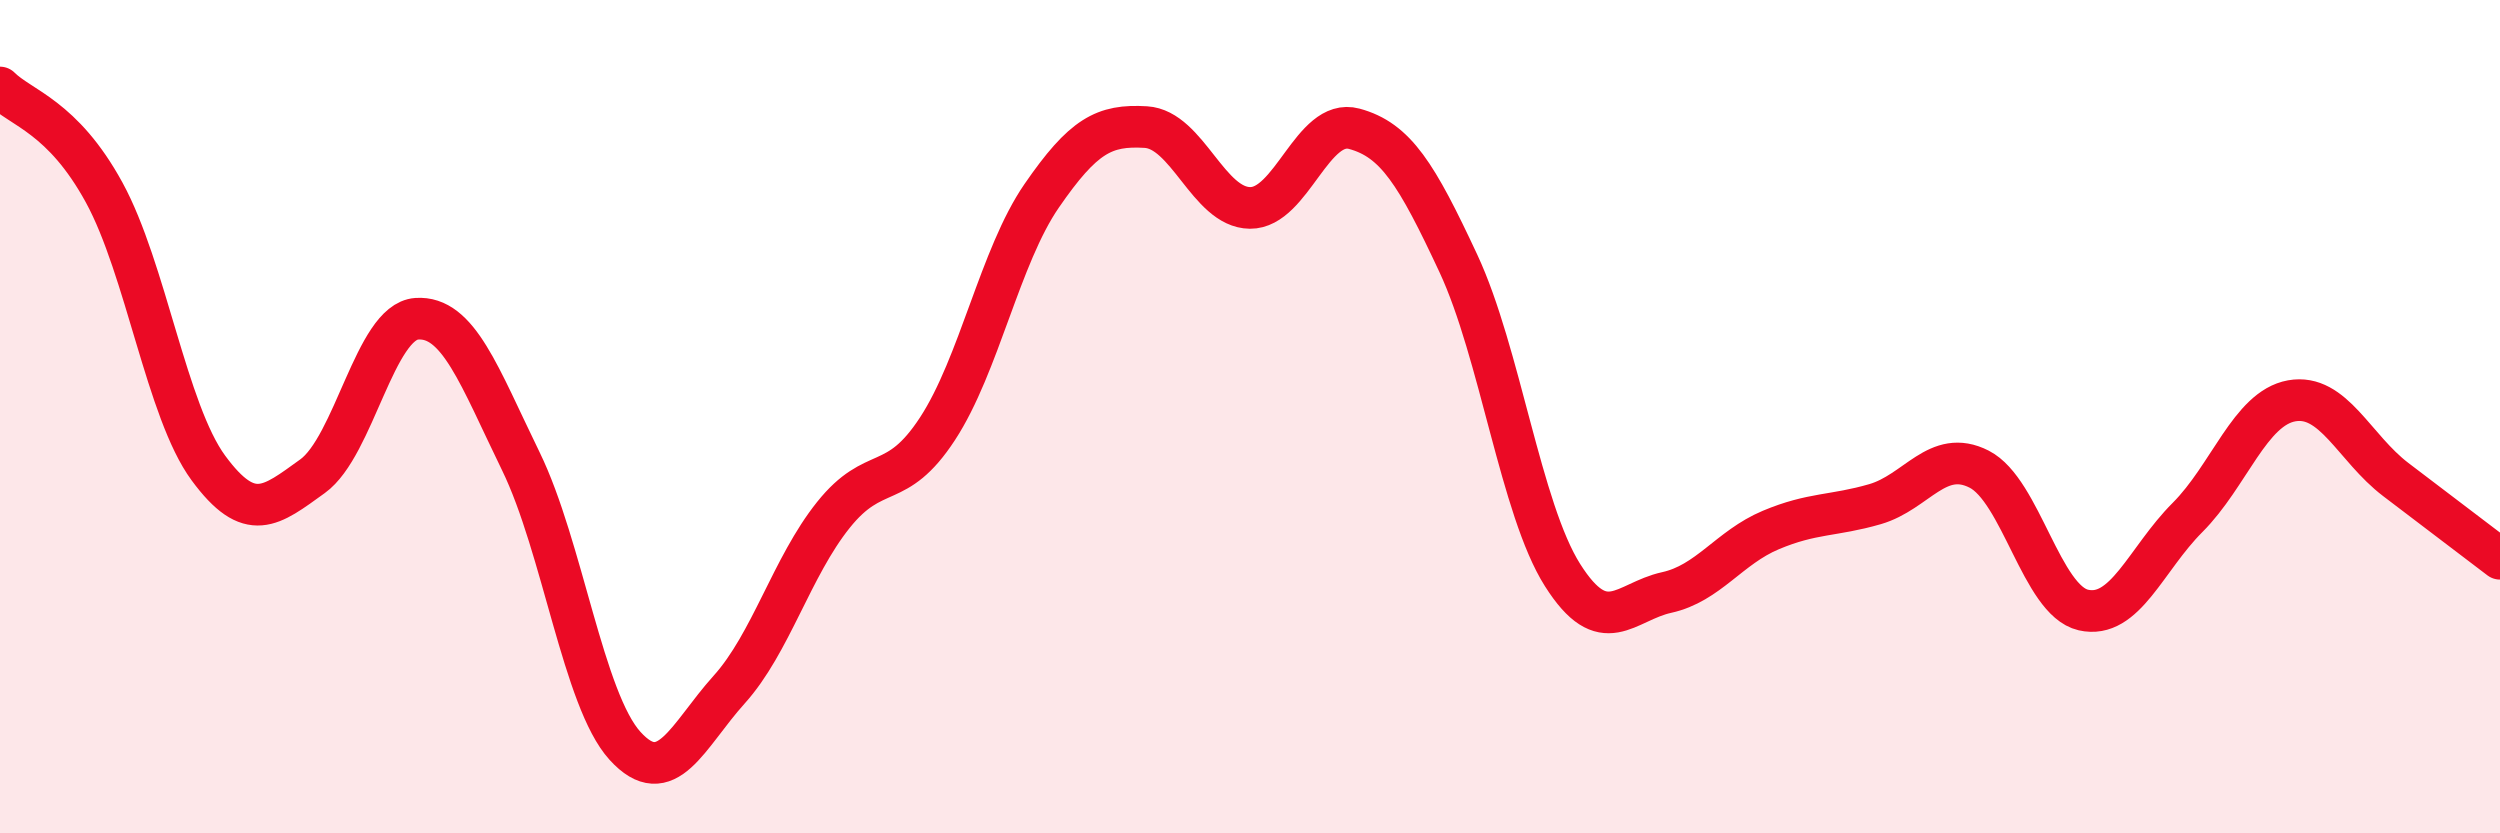 
    <svg width="60" height="20" viewBox="0 0 60 20" xmlns="http://www.w3.org/2000/svg">
      <path
        d="M 0,2.1 C 0.5,2.6 1.5,2.79 2.5,4.62 C 3.5,6.45 4,9.87 5,11.23 C 6,12.59 6.5,12.15 7.5,11.43 C 8.5,10.71 9,7.72 10,7.65 C 11,7.58 11.5,9.02 12.5,11.07 C 13.5,13.12 14,16.8 15,17.9 C 16,19 16.5,17.66 17.5,16.55 C 18.5,15.44 19,13.61 20,12.36 C 21,11.11 21.5,11.82 22.5,10.29 C 23.5,8.76 24,6.15 25,4.7 C 26,3.25 26.5,2.99 27.5,3.05 C 28.5,3.11 29,4.98 30,4.99 C 31,5 31.5,2.82 32.5,3.09 C 33.5,3.36 34,4.18 35,6.32 C 36,8.46 36.5,12.22 37.5,13.8 C 38.5,15.38 39,14.44 40,14.22 C 41,14 41.5,13.14 42.5,12.72 C 43.5,12.3 44,12.39 45,12.1 C 46,11.81 46.5,10.75 47.5,11.26 C 48.5,11.77 49,14.41 50,14.64 C 51,14.87 51.5,13.42 52.5,12.42 C 53.5,11.42 54,9.8 55,9.62 C 56,9.44 56.5,10.75 57.5,11.51 C 58.5,12.27 59.5,13.03 60,13.41L60 20L0 20Z"
        fill="#EB0A25"
        opacity="0.1"
        stroke-linecap="round"
        stroke-linejoin="round"
      />
      <path
        d="M 0,2.1 C 0.5,2.6 1.5,2.79 2.5,4.62 C 3.5,6.45 4,9.87 5,11.23 C 6,12.59 6.5,12.15 7.5,11.43 C 8.5,10.71 9,7.72 10,7.65 C 11,7.58 11.5,9.02 12.5,11.07 C 13.5,13.12 14,16.8 15,17.9 C 16,19 16.5,17.66 17.5,16.55 C 18.5,15.44 19,13.61 20,12.36 C 21,11.11 21.5,11.82 22.5,10.29 C 23.5,8.76 24,6.15 25,4.7 C 26,3.25 26.5,2.99 27.5,3.05 C 28.5,3.11 29,4.98 30,4.99 C 31,5 31.5,2.82 32.5,3.09 C 33.5,3.36 34,4.18 35,6.32 C 36,8.46 36.5,12.22 37.5,13.8 C 38.5,15.38 39,14.44 40,14.22 C 41,14 41.5,13.14 42.5,12.72 C 43.5,12.3 44,12.39 45,12.1 C 46,11.81 46.5,10.75 47.5,11.26 C 48.5,11.77 49,14.41 50,14.64 C 51,14.87 51.5,13.42 52.5,12.42 C 53.5,11.42 54,9.8 55,9.62 C 56,9.44 56.5,10.75 57.5,11.51 C 58.5,12.27 59.5,13.03 60,13.41"
        stroke="#EB0A25"
        stroke-width="1"
        fill="none"
        stroke-linecap="round"
        stroke-linejoin="round"
      />
    </svg>
  